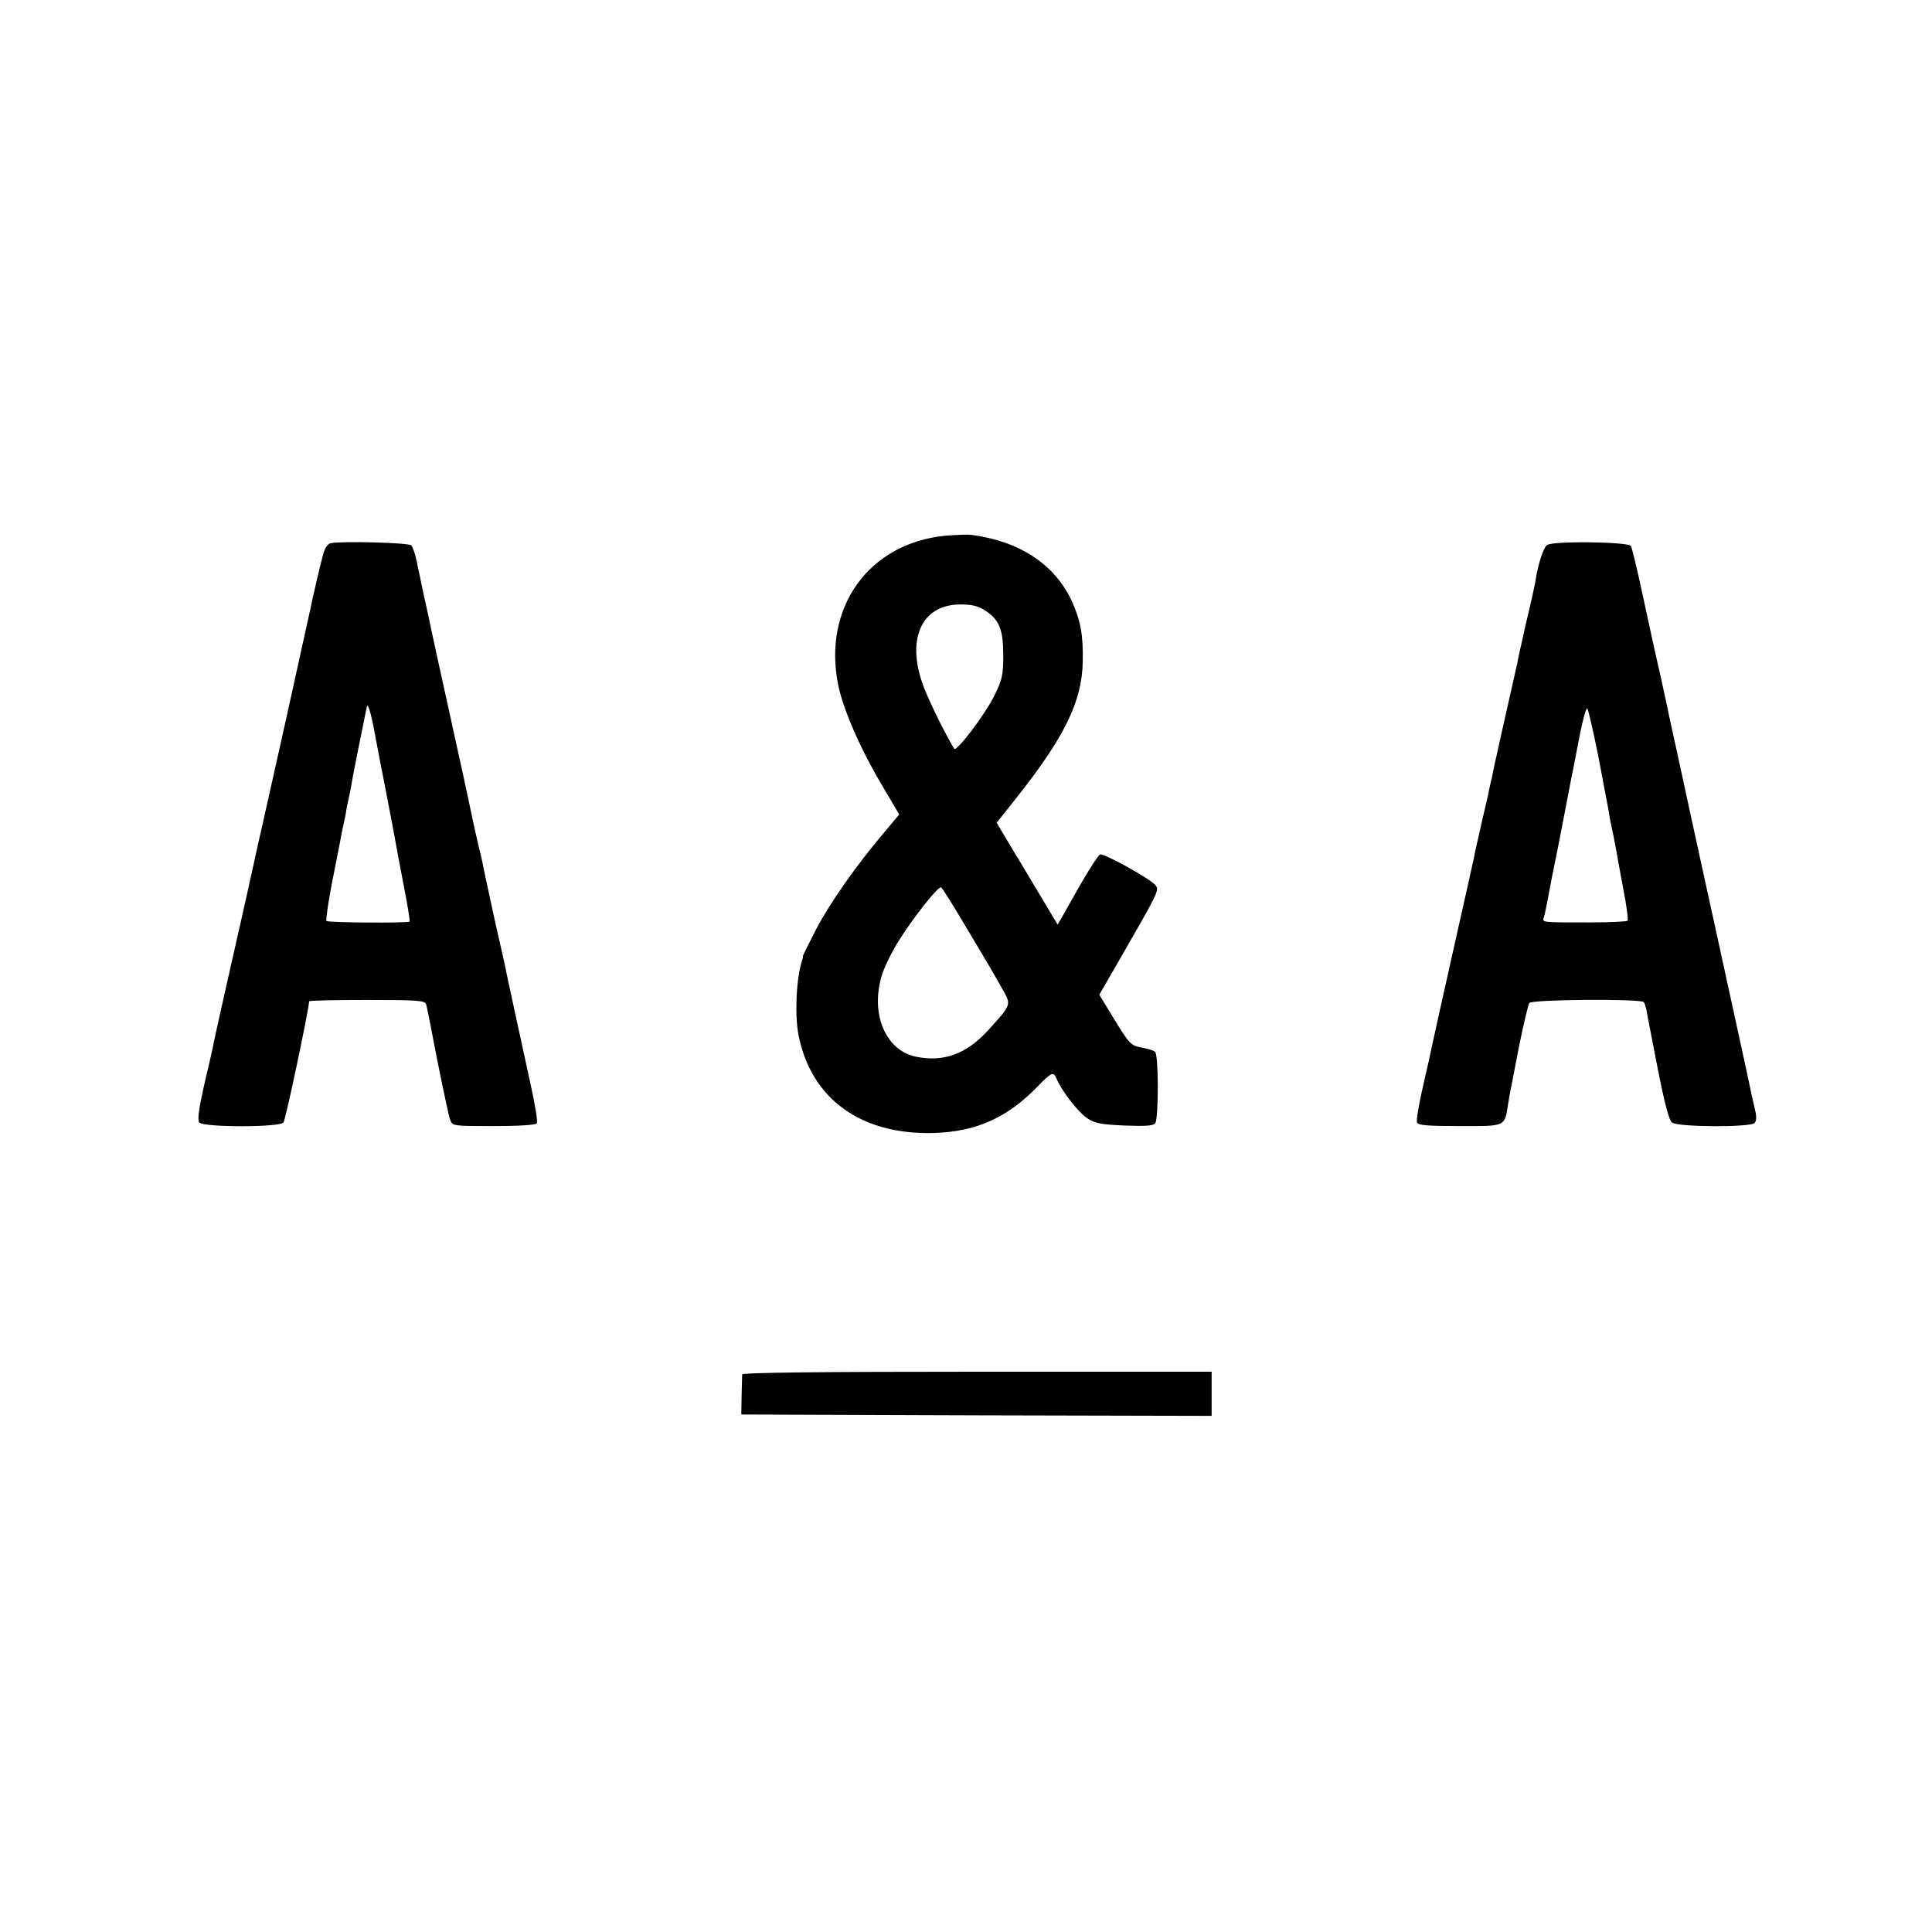 <?xml version="1.0" standalone="no"?>
<!DOCTYPE svg PUBLIC "-//W3C//DTD SVG 20010904//EN"
 "http://www.w3.org/TR/2001/REC-SVG-20010904/DTD/svg10.dtd">
<svg version="1.0" xmlns="http://www.w3.org/2000/svg"
 width="700pt" height="700pt" viewBox="0 0 700 700"
 preserveAspectRatio="xMidYMid meet">
<g transform="translate(0,700) scale(0.1,-0.1)"
fill="#000000" stroke="none">
<path d="M3425 5059 c-277 -27 -445 -260 -388 -541 17 -86 81 -233 158 -362
l63 -107 -52 -62 c-105 -124 -196 -254 -248 -352 -28 -55 -51 -100 -49 -100 1
0 0 -7 -3 -15 -21 -64 -27 -196 -13 -270 46 -232 227 -363 492 -355 151 5 262
54 370 164 54 56 62 60 73 33 17 -42 77 -120 109 -142 29 -20 50 -24 137 -28
80 -3 105 -1 112 9 12 20 12 249 -1 258 -5 5 -26 11 -46 15 -43 8 -45 10 -108
113 l-48 79 75 130 c138 240 143 249 129 266 -17 23 -187 117 -201 112 -10 -4
-60 -86 -132 -216 l-22 -38 -58 97 c-32 54 -82 137 -111 185 l-52 87 70 88
c176 222 240 352 242 497 2 97 -8 149 -41 221 -62 131 -188 214 -362 237 -14
2 -56 0 -95 -3z m146 -272 c50 -33 64 -69 64 -162 0 -71 -4 -88 -32 -145 -34
-69 -138 -206 -146 -193 -40 69 -82 155 -107 216 -70 175 -15 307 130 307 43
0 65 -6 91 -23z m-90 -1114 c35 -59 69 -115 74 -124 20 -33 56 -95 80 -138 29
-52 29 -52 -55 -144 -79 -87 -164 -117 -264 -95 -108 24 -163 155 -121 294 8
27 34 81 58 120 53 86 147 205 157 199 4 -3 36 -53 71 -112z"/>
<path d="M1198 5032 c-10 -2 -22 -19 -27 -40 -11 -40 -37 -151 -45 -192 -3
-14 -42 -189 -86 -390 -45 -201 -83 -372 -85 -380 -2 -8 -29 -127 -59 -265
-31 -137 -58 -259 -61 -270 -2 -11 -6 -29 -9 -40 -17 -76 -48 -214 -52 -235
-2 -14 -18 -81 -34 -150 -20 -89 -25 -128 -18 -137 15 -18 291 -18 305 0 8 9
93 414 93 439 0 3 94 5 210 5 184 0 210 -2 214 -16 3 -9 21 -101 41 -206 21
-104 41 -199 46 -212 8 -23 11 -23 158 -23 91 0 152 4 156 10 4 6 -7 72 -24
148 -43 197 -79 363 -85 392 -2 14 -21 97 -41 185 -19 88 -38 174 -41 190 -3
17 -9 46 -14 65 -5 19 -23 98 -39 175 -16 77 -39 181 -50 230 -58 263 -93 423
-97 445 -3 13 -12 56 -21 95 -8 38 -19 90 -24 115 -5 24 -14 49 -19 54 -10 10
-251 16 -292 8z m153 -653 c6 -30 12 -65 15 -79 4 -22 14 -75 29 -150 3 -14
14 -74 26 -135 11 -60 30 -164 43 -230 13 -66 22 -122 20 -124 -6 -6 -294 -4
-301 2 -3 4 6 66 20 139 15 73 28 144 31 158 2 14 7 36 10 50 3 14 8 36 10 50
2 14 7 36 10 50 3 14 8 37 10 51 2 14 14 75 26 135 12 60 24 116 25 124 2 8 4
17 4 19 3 14 12 -13 22 -60z"/>
<path d="M5605 5025 c-13 -9 -32 -69 -41 -125 -2 -14 -7 -36 -10 -50 -3 -14
-7 -32 -9 -40 -2 -8 -10 -45 -19 -81 -8 -37 -17 -78 -20 -90 -3 -13 -7 -33 -9
-44 -30 -133 -80 -354 -83 -370 -2 -11 -6 -31 -9 -45 -4 -14 -8 -35 -11 -48
-2 -12 -13 -59 -24 -105 -10 -45 -21 -93 -24 -107 -2 -14 -39 -178 -81 -365
-42 -187 -78 -349 -80 -360 -2 -11 -15 -71 -30 -134 -14 -63 -24 -120 -21
-128 4 -10 39 -13 155 -13 170 0 162 -4 176 85 5 28 9 55 11 60 1 6 14 73 29
150 16 77 32 145 36 151 10 13 407 16 415 3 3 -5 7 -17 9 -26 1 -10 20 -103
40 -208 25 -129 42 -194 53 -202 20 -17 283 -18 299 -2 7 7 8 23 2 47 -5 20
-20 89 -33 152 -14 63 -46 210 -71 325 -25 116 -57 260 -70 320 -13 61 -40
182 -59 270 -19 88 -53 246 -76 350 -22 105 -47 217 -55 250 -7 33 -28 129
-46 212 -18 84 -36 158 -40 165 -10 15 -285 19 -304 3z m185 -760 c17 -88 33
-176 37 -195 6 -39 7 -42 16 -85 4 -16 8 -41 11 -55 2 -14 14 -78 26 -143 13
-64 20 -120 17 -123 -3 -3 -63 -6 -134 -6 -184 0 -175 -1 -169 20 3 9 7 29 10
44 3 15 12 63 20 105 20 97 21 103 47 238 12 61 23 119 25 130 3 11 14 71 26
133 12 62 25 109 29 105 4 -5 21 -80 39 -168z"/>
<path d="M2689 2020 c0 -5 -1 -40 -2 -77 l-1 -68 852 -3 852 -2 0 80 0 80
-850 0 c-559 0 -850 -3 -851 -10z"/>
</g>
</svg>
